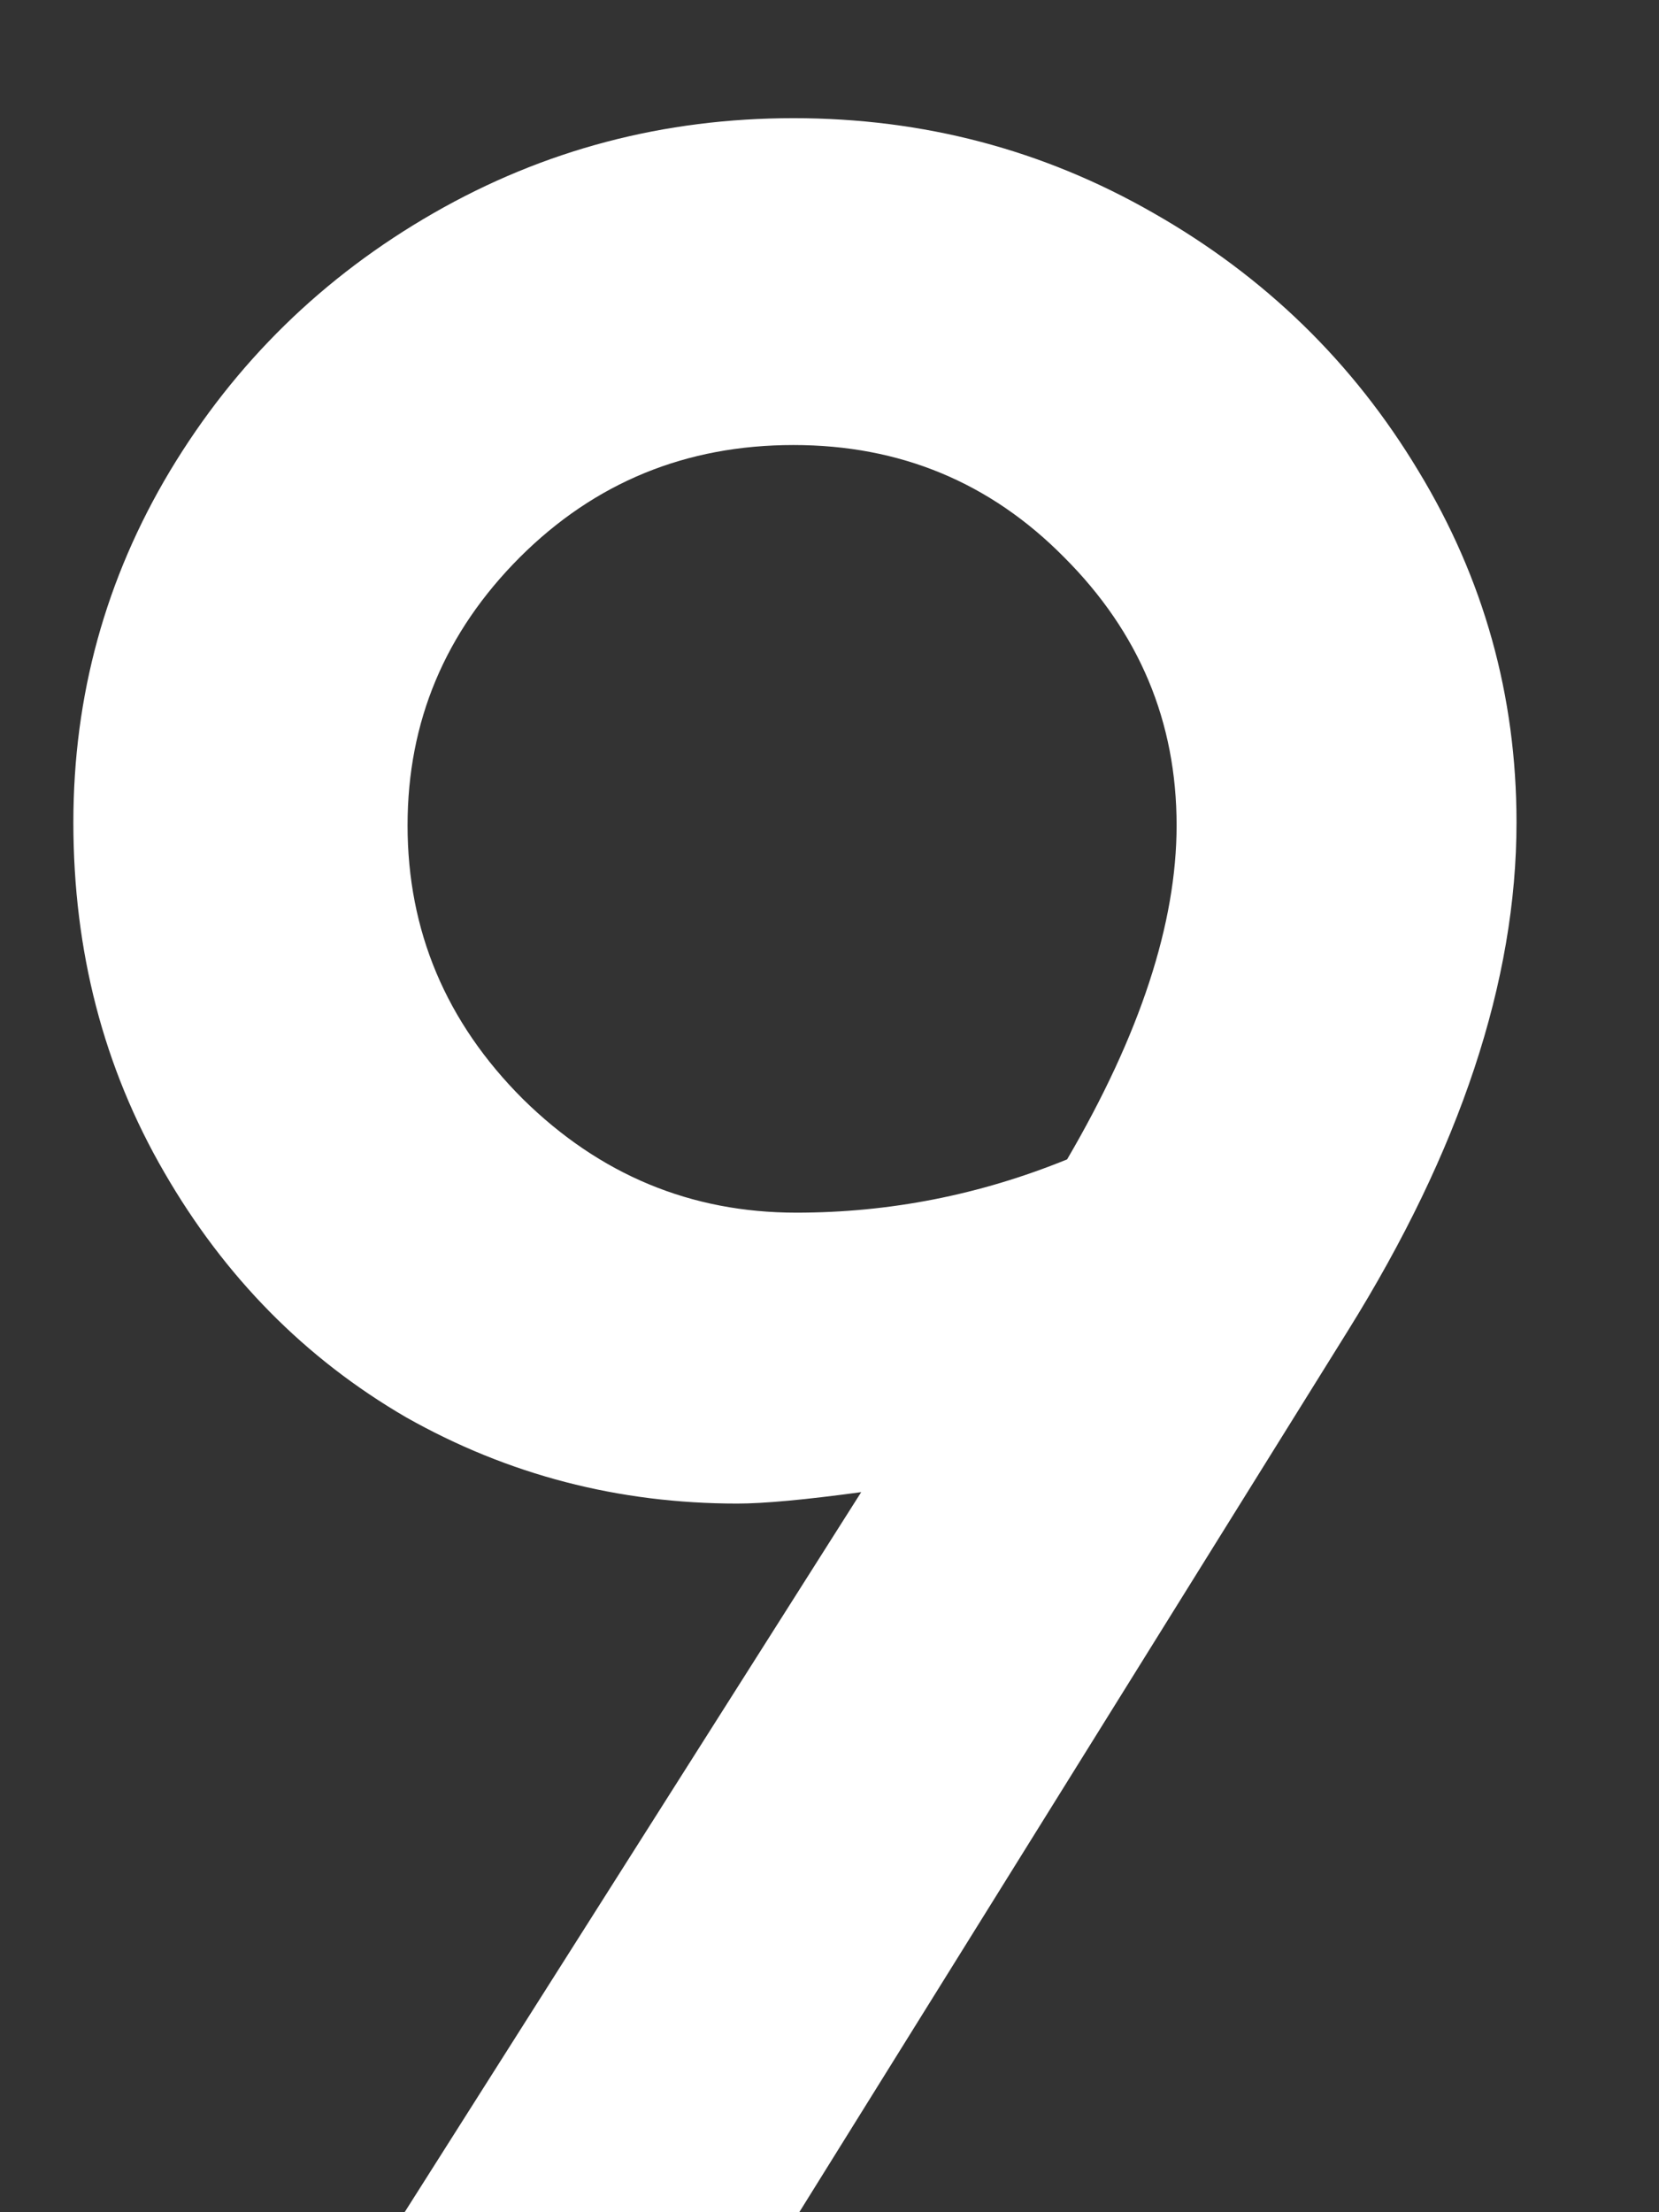 <svg width="9" height="12" viewBox="0 0 9 12" fill="none" xmlns="http://www.w3.org/2000/svg">
<rect x="0" y="0" width="9" height="12" fill="#333333" stroke="none"/>
<path d="M2.352 1.156C2.951 0.812 3.602 0.641 4.305 0.641C5.008 0.641 5.659 0.812 6.258 1.156C6.862 1.5 7.341 1.966 7.695 2.555C8.049 3.138 8.227 3.773 8.227 4.461C8.227 5.32 7.922 6.24 7.312 7.219L4.336 12H2.195L4.672 8.094C4.37 8.135 4.146 8.156 4 8.156C3.354 8.156 2.755 8 2.203 7.688C1.656 7.37 1.219 6.927 0.891 6.359C0.562 5.792 0.398 5.159 0.398 4.461C0.398 3.773 0.573 3.138 0.922 2.555C1.276 1.966 1.753 1.5 2.352 1.156ZM5.789 6.289C6.185 5.612 6.383 5.008 6.383 4.477C6.383 3.914 6.18 3.43 5.773 3.023C5.372 2.617 4.883 2.414 4.305 2.414C3.721 2.414 3.227 2.617 2.82 3.023C2.414 3.43 2.211 3.914 2.211 4.477C2.211 5.049 2.419 5.544 2.836 5.961C3.253 6.372 3.747 6.578 4.32 6.578C4.826 6.578 5.315 6.482 5.789 6.289Z" fill="white"/>
</svg>

